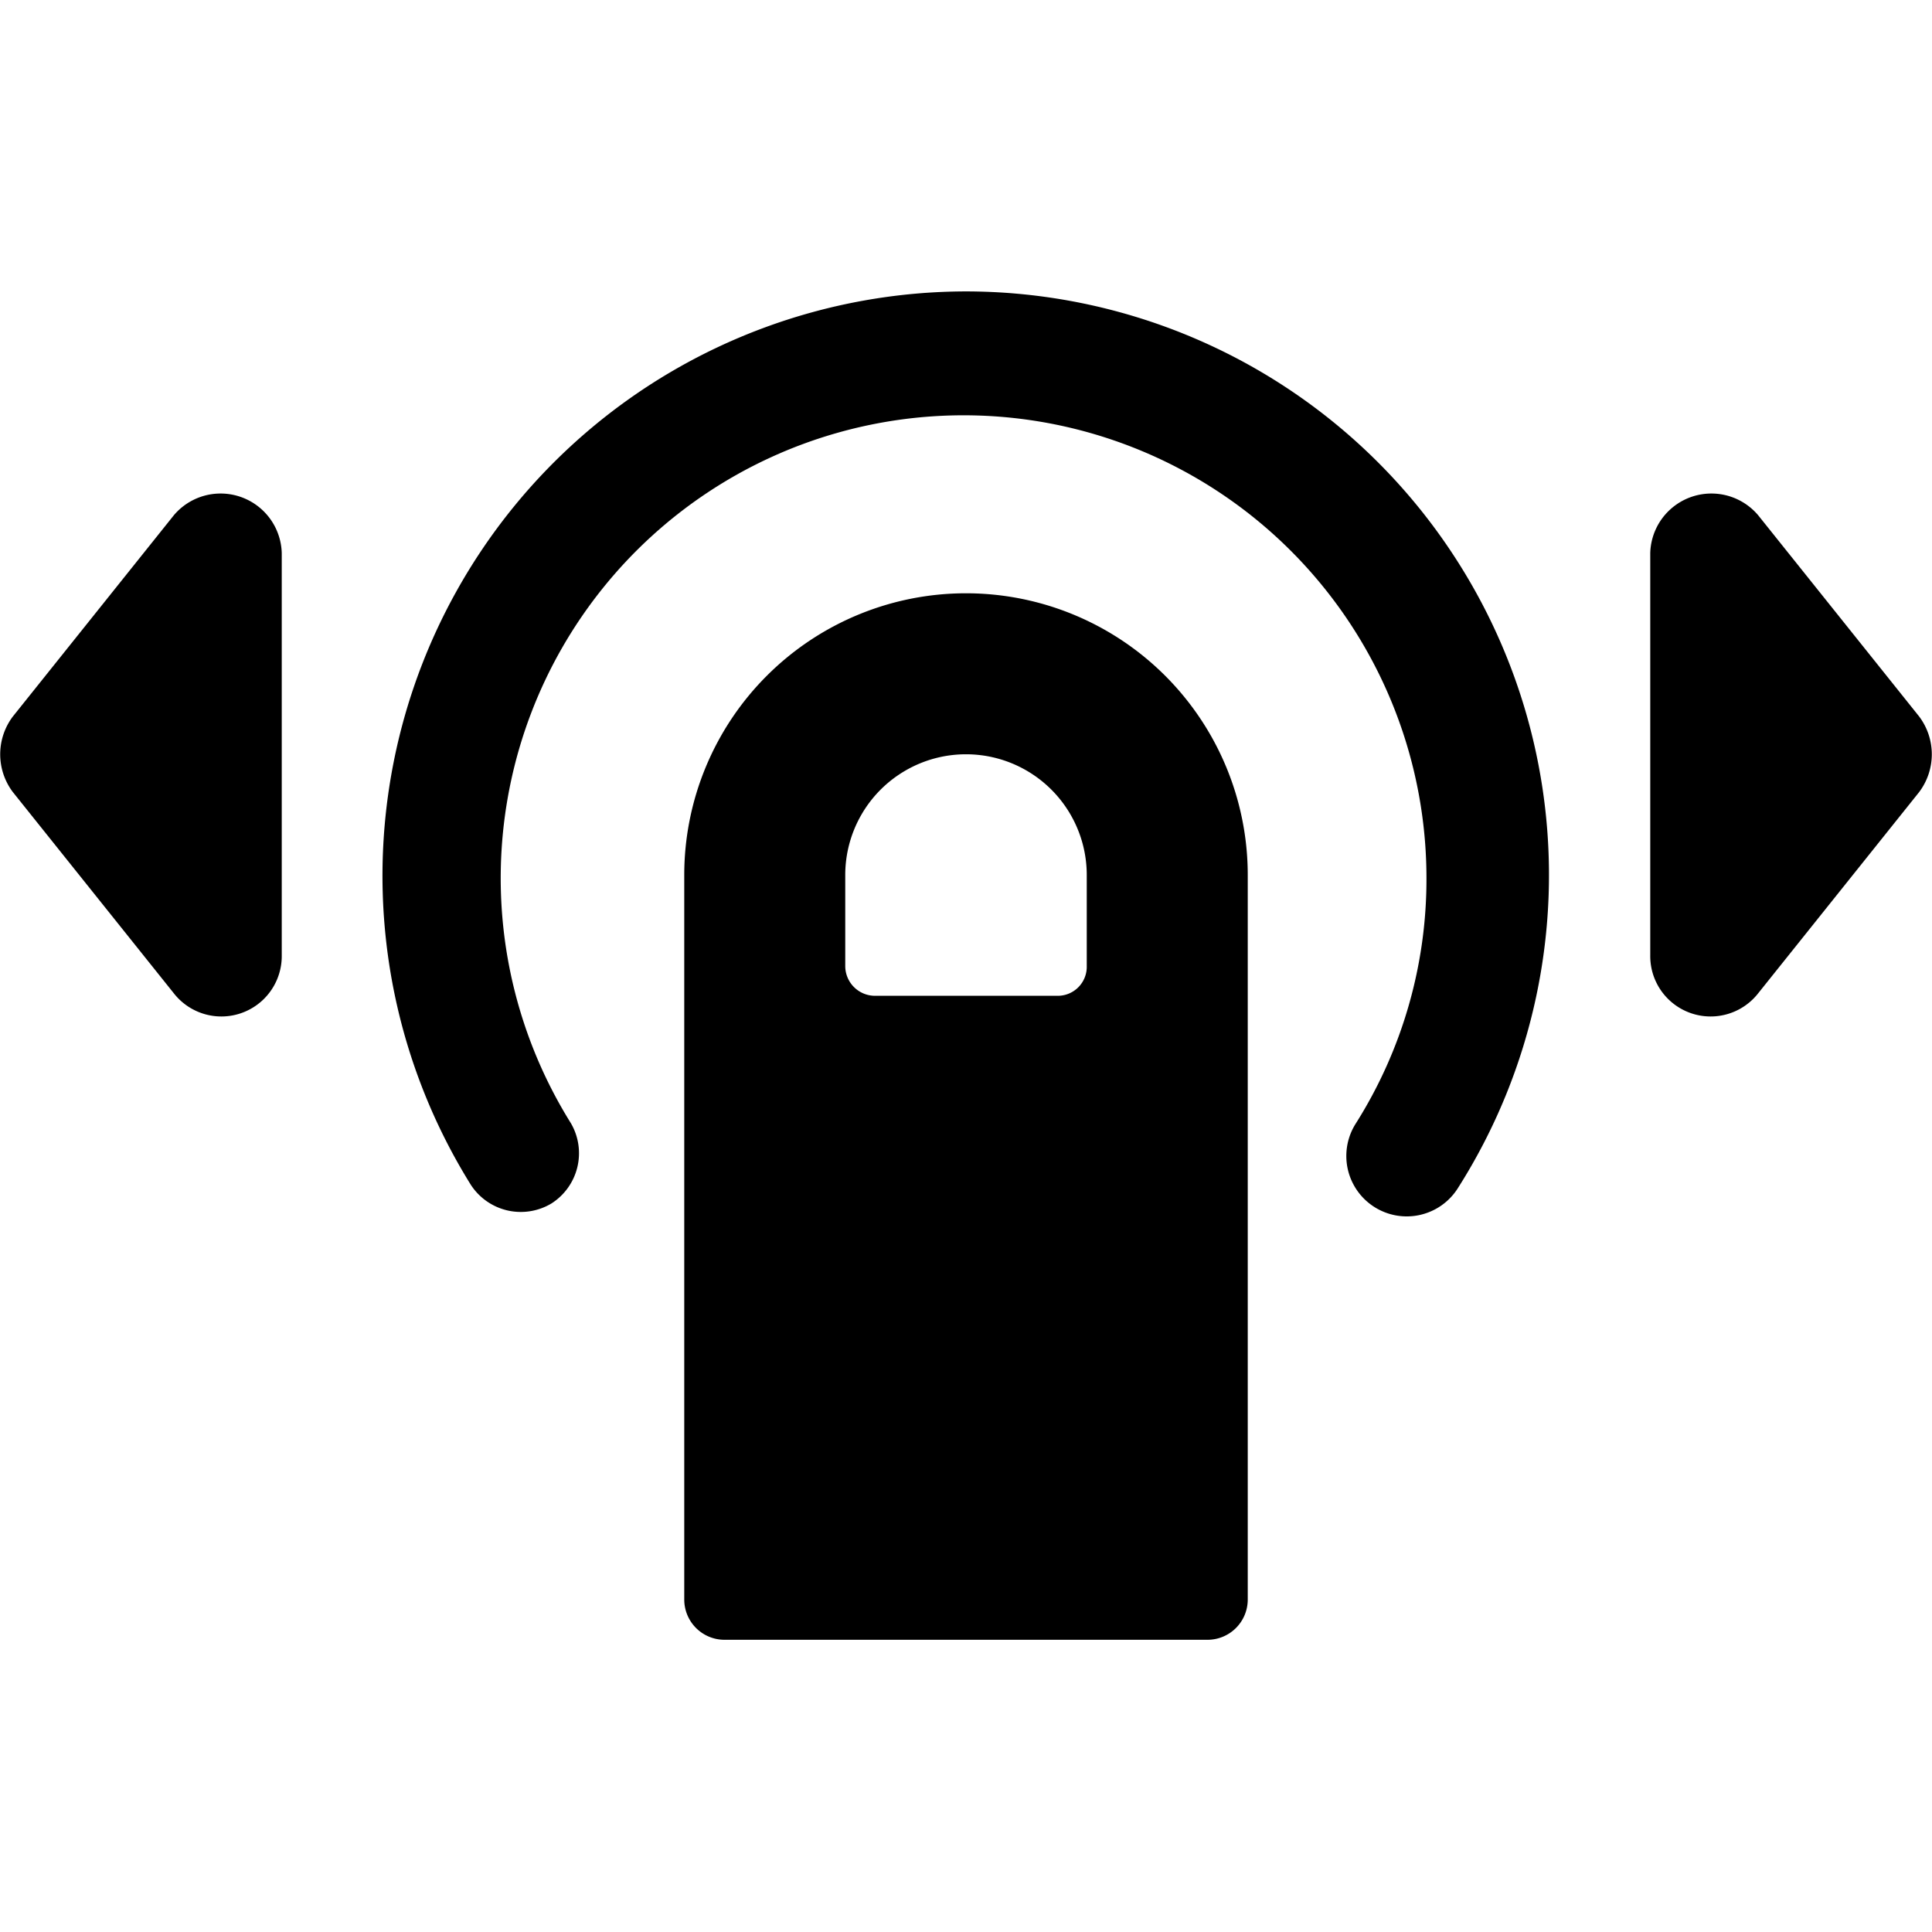 <svg xmlns="http://www.w3.org/2000/svg" viewBox="0 0 24 24"><g><path d="m2.16 6.4 -2 2.5a0.78 0.78 0 0 0 0 0.94l2 2.5a0.75 0.75 0 0 0 1.34 -0.47v-5a0.76 0.76 0 0 0 -1.34 -0.47Z" fill="#000000" stroke-width="1"></path><path d="m23.84 8.9 -2 -2.5a0.76 0.76 0 0 0 -1.34 0.47v5a0.75 0.75 0 0 0 1.34 0.47l2 -2.5a0.78 0.78 0 0 0 0 -0.94Z" fill="#000000" stroke-width="1"></path><path d="M12 3.62a7.26 7.26 0 0 0 -6.15 11.1 0.74 0.74 0 0 0 1 0.23 0.74 0.74 0 0 0 0.24 -1 5.75 5.75 0 1 1 10.63 -3.05 5.68 5.68 0 0 1 -0.88 3.06 0.75 0.75 0 1 0 1.27 0.8A7.25 7.25 0 0 0 12 3.62Z" fill="#000000" stroke-width="1"></path><path d="M12 7.37a3.5 3.5 0 0 0 -3.5 3.5v9a0.5 0.5 0 0 0 0.5 0.5h6a0.5 0.5 0 0 0 0.5 -0.5v-9a3.5 3.5 0 0 0 -3.5 -3.5ZM13.5 12a0.36 0.36 0 0 1 -0.37 0.37h-2.25a0.37 0.37 0 0 1 -0.38 -0.37v-1.13a1.5 1.5 0 1 1 3 0Z" fill="#000000" stroke-width="1"></path></g></svg>